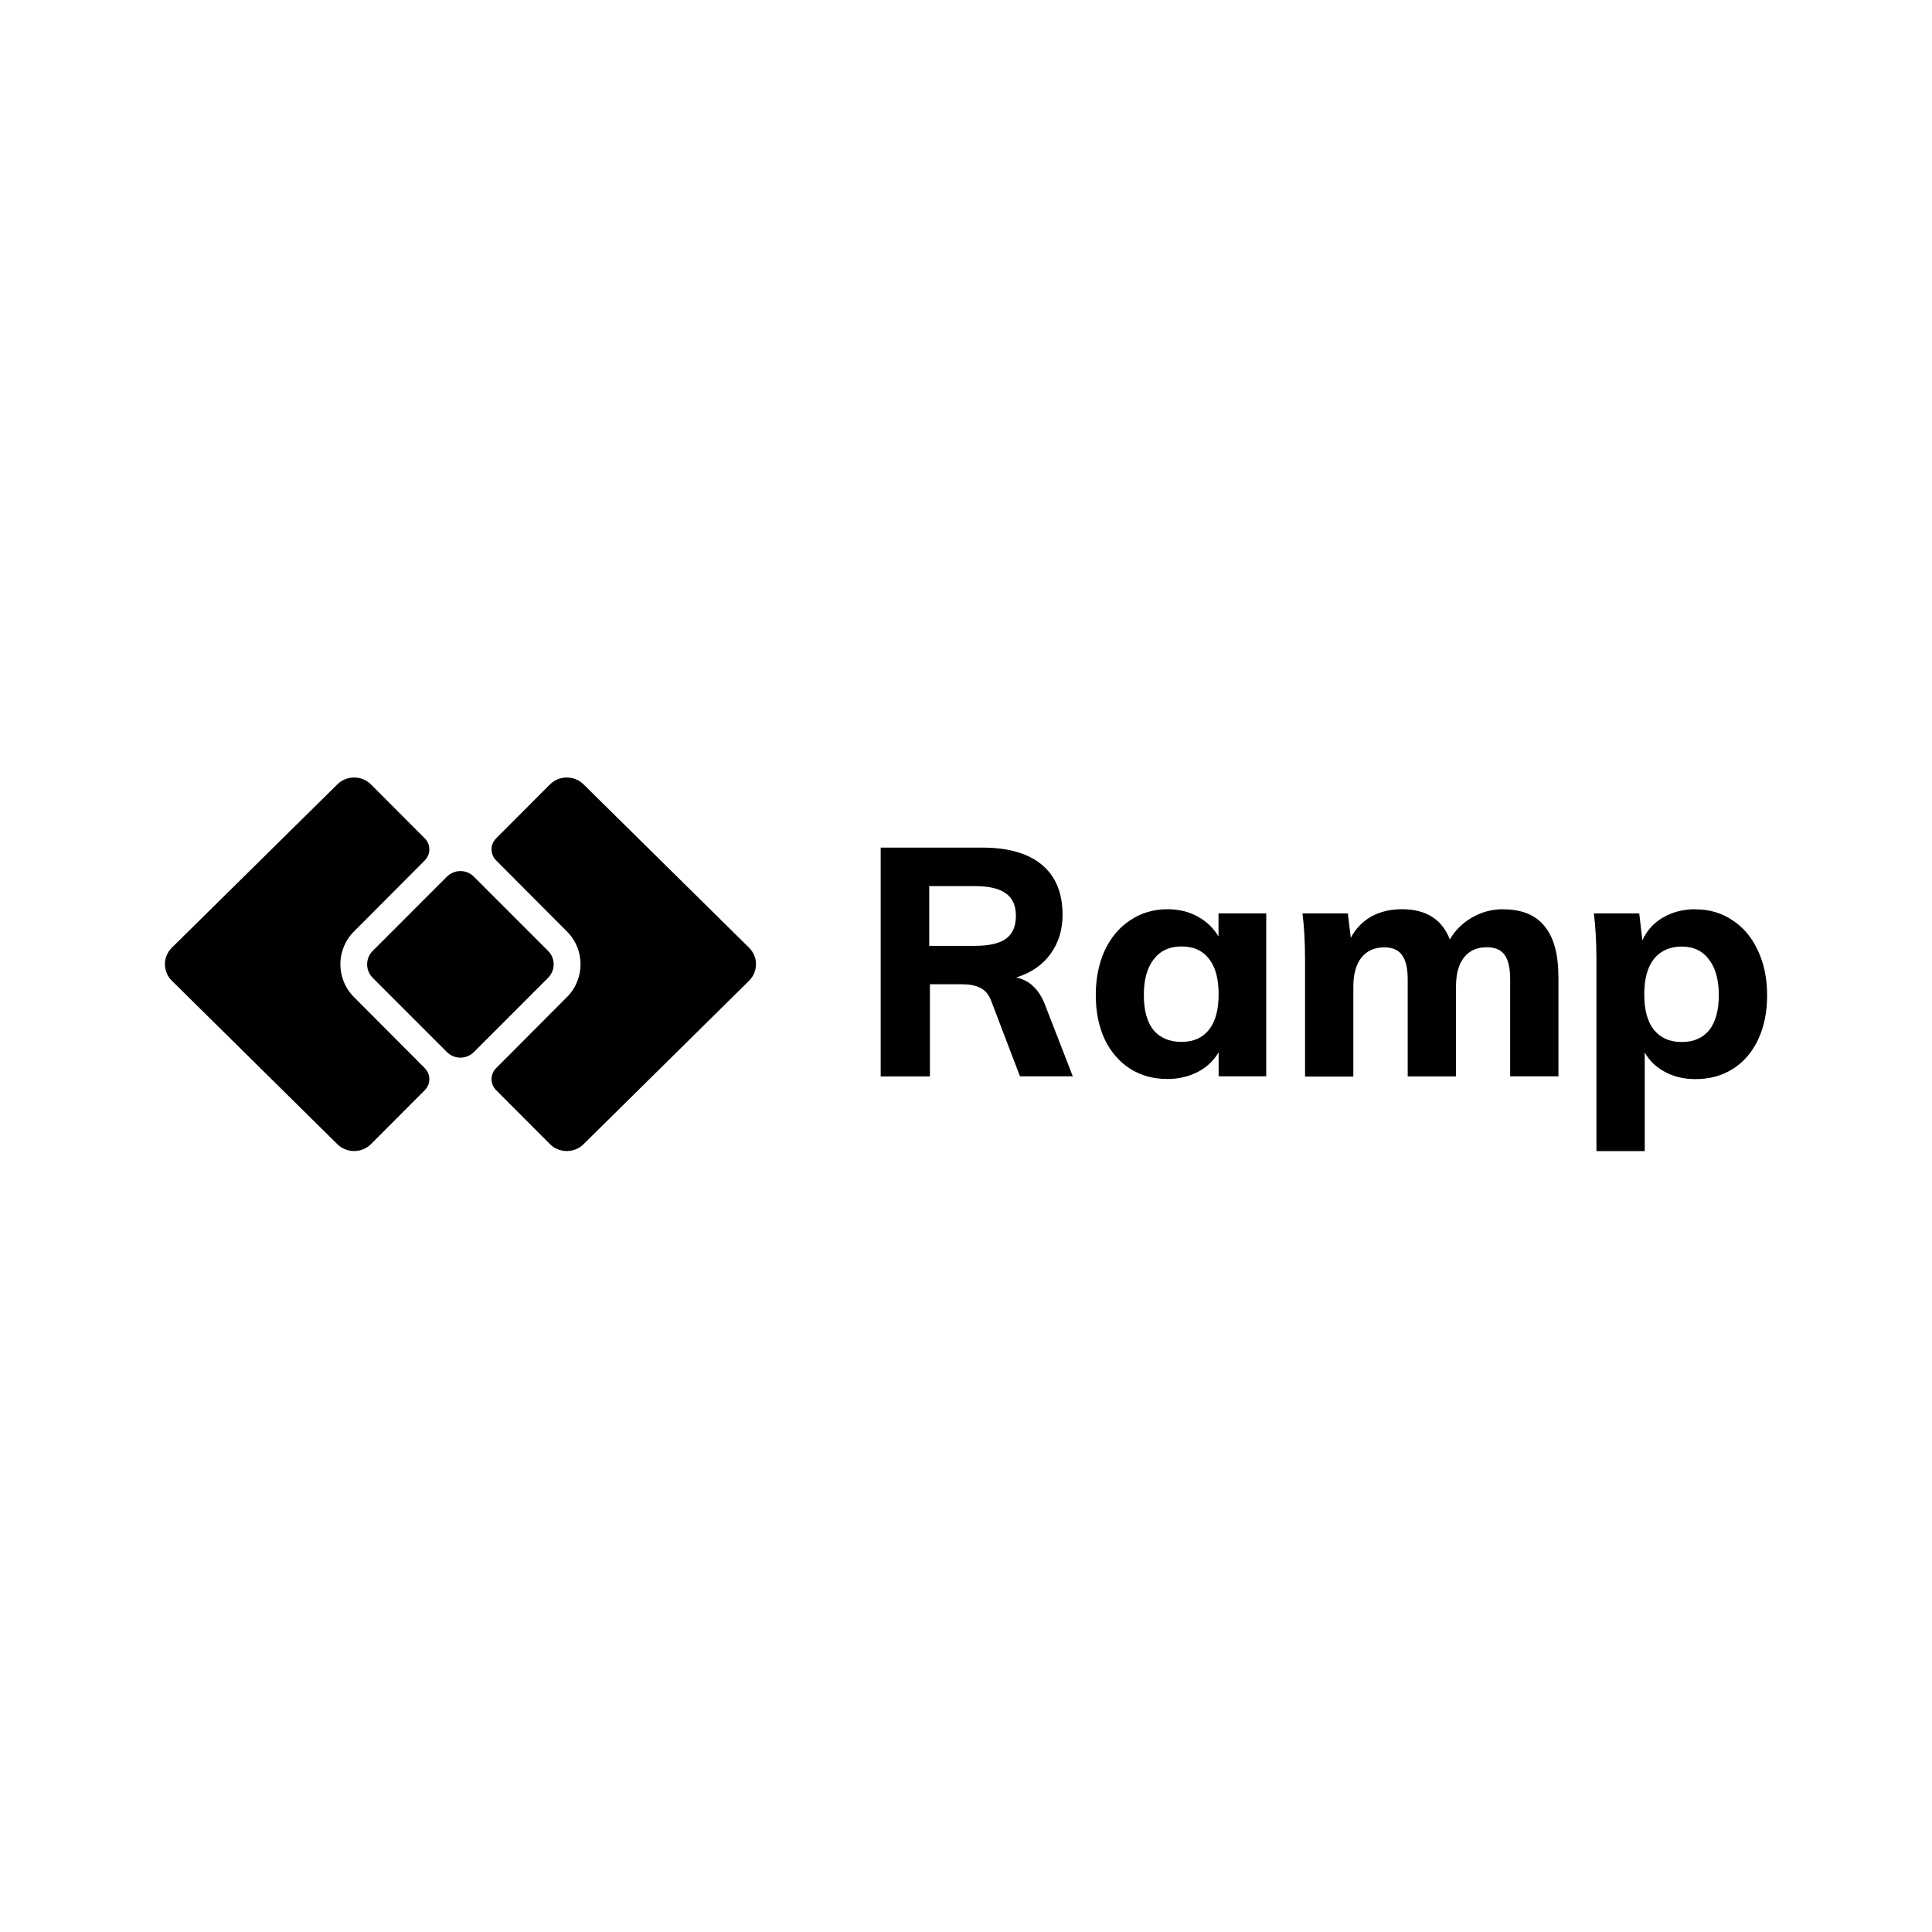 <svg width="164" height="164" viewBox="0 0 164 164" fill="none" xmlns="http://www.w3.org/2000/svg">
<path d="M48.107 84.657L42.105 90.679C41.6 91.195 41.6 92.017 42.105 92.532L46.691 97.128C47.473 97.9 48.751 97.9 49.533 97.128L63.586 83.25C64.368 82.478 64.368 81.22 63.586 80.447L49.533 66.579C48.751 65.807 47.473 65.807 46.691 66.579L42.105 71.176C41.6 71.681 41.6 72.513 42.105 73.028L48.107 79.05C49.672 80.596 49.672 83.112 48.107 84.657Z" fill="black"/>
<path d="M30.066 84.657L36.067 90.679C36.572 91.195 36.572 92.017 36.067 92.532L31.482 97.128C30.7 97.9 29.422 97.9 28.64 97.128L14.587 83.25C13.804 82.478 13.804 81.22 14.587 80.447L28.64 66.579C29.422 65.807 30.7 65.807 31.482 66.579L36.067 71.176C36.572 71.681 36.572 72.513 36.067 73.028L30.066 79.05C28.501 80.596 28.501 83.112 30.066 84.657Z" fill="black"/>
<path d="M31.639 83.005C31.006 82.371 31.006 81.351 31.639 80.717L37.938 74.417C38.572 73.783 39.592 73.783 40.226 74.417L46.524 80.717C47.158 81.351 47.158 82.371 46.524 83.005L40.226 89.305C39.592 89.939 38.572 89.939 37.938 89.305L31.639 83.005Z" fill="black"/>
<path d="M91.059 91.364H86.582L84.117 84.906C83.918 84.4 83.612 84.044 83.195 83.846C82.799 83.648 82.294 83.549 81.68 83.549H78.937V91.374H74.758V71.949H83.364C85.612 71.949 87.305 72.445 88.464 73.425C89.623 74.406 90.197 75.812 90.197 77.655C90.197 78.942 89.851 80.052 89.167 80.983C88.494 81.914 87.533 82.578 86.266 82.974C87.404 83.212 88.227 84.004 88.731 85.351L91.069 91.374L91.059 91.364ZM82.73 80.29C83.938 80.29 84.83 80.091 85.394 79.685C85.959 79.269 86.236 78.626 86.236 77.754C86.236 76.882 85.959 76.248 85.394 75.842C84.83 75.426 83.948 75.218 82.73 75.218H78.878V80.29H82.73Z" fill="black"/>
<path d="M107.485 77.536V91.364H103.444V89.324C103.028 90.037 102.444 90.592 101.681 90.988C100.919 91.384 100.057 91.592 99.106 91.592C97.908 91.592 96.858 91.305 95.927 90.721C95.026 90.136 94.303 89.314 93.778 88.234C93.273 87.145 93.016 85.887 93.016 84.47C93.016 83.054 93.273 81.786 93.778 80.676C94.303 79.567 95.026 78.715 95.947 78.111C96.868 77.497 97.918 77.18 99.096 77.18C100.057 77.18 100.919 77.388 101.671 77.804C102.424 78.22 103.018 78.784 103.434 79.498V77.536H107.475H107.485ZM100.295 88.442C101.305 88.442 102.087 88.096 102.632 87.402C103.177 86.709 103.444 85.708 103.444 84.401C103.444 83.093 103.177 82.093 102.632 81.399C102.087 80.686 101.315 80.34 100.295 80.34C99.275 80.34 98.492 80.706 97.938 81.429C97.373 82.152 97.096 83.163 97.096 84.46C97.096 85.758 97.363 86.739 97.908 87.432C98.472 88.105 99.265 88.442 100.295 88.442Z" fill="black"/>
<path d="M127.616 77.19C129.191 77.19 130.36 77.675 131.122 78.636C131.904 79.577 132.29 81.033 132.29 82.994V91.364H128.191V83.133C128.191 82.172 128.032 81.479 127.725 81.063C127.418 80.627 126.913 80.409 126.2 80.409C125.368 80.409 124.724 80.696 124.269 81.281C123.813 81.865 123.595 82.677 123.595 83.737V91.374H119.495V83.143C119.495 82.202 119.337 81.508 119.01 81.073C118.703 80.637 118.208 80.419 117.515 80.419C116.683 80.419 116.029 80.706 115.564 81.29C115.108 81.875 114.88 82.687 114.88 83.747V91.384H110.78V81.489C110.78 80.013 110.711 78.695 110.562 77.536H114.415L114.663 79.607C115.079 78.824 115.653 78.23 116.396 77.804C117.158 77.388 118.02 77.18 119 77.18C121.05 77.18 122.407 78.032 123.071 79.745C123.526 78.963 124.15 78.349 124.942 77.893C125.754 77.418 126.646 77.18 127.606 77.18L127.616 77.19Z" fill="black"/>
<path d="M143.923 77.19C145.101 77.19 146.151 77.497 147.072 78.121C147.993 78.725 148.706 79.577 149.221 80.686C149.746 81.796 150.003 83.054 150.003 84.48C150.003 85.906 149.756 87.154 149.241 88.244C148.736 89.314 148.023 90.146 147.102 90.73C146.181 91.315 145.121 91.602 143.923 91.602C142.962 91.602 142.1 91.404 141.348 90.998C140.585 90.602 140.011 90.047 139.615 89.334V97.714H135.515V81.489C135.515 80.013 135.445 78.695 135.297 77.536H139.149L139.417 79.825C139.783 79.002 140.357 78.359 141.15 77.893C141.962 77.418 142.883 77.18 143.913 77.18L143.923 77.19ZM142.754 88.452C143.764 88.452 144.547 88.115 145.091 87.442C145.636 86.748 145.903 85.758 145.903 84.47C145.903 83.182 145.626 82.172 145.062 81.439C144.517 80.716 143.754 80.35 142.754 80.35C141.754 80.35 140.952 80.706 140.387 81.409C139.842 82.103 139.575 83.103 139.575 84.411C139.575 85.718 139.842 86.719 140.387 87.412C140.952 88.105 141.734 88.452 142.754 88.452Z" fill="black"/>
</svg>
